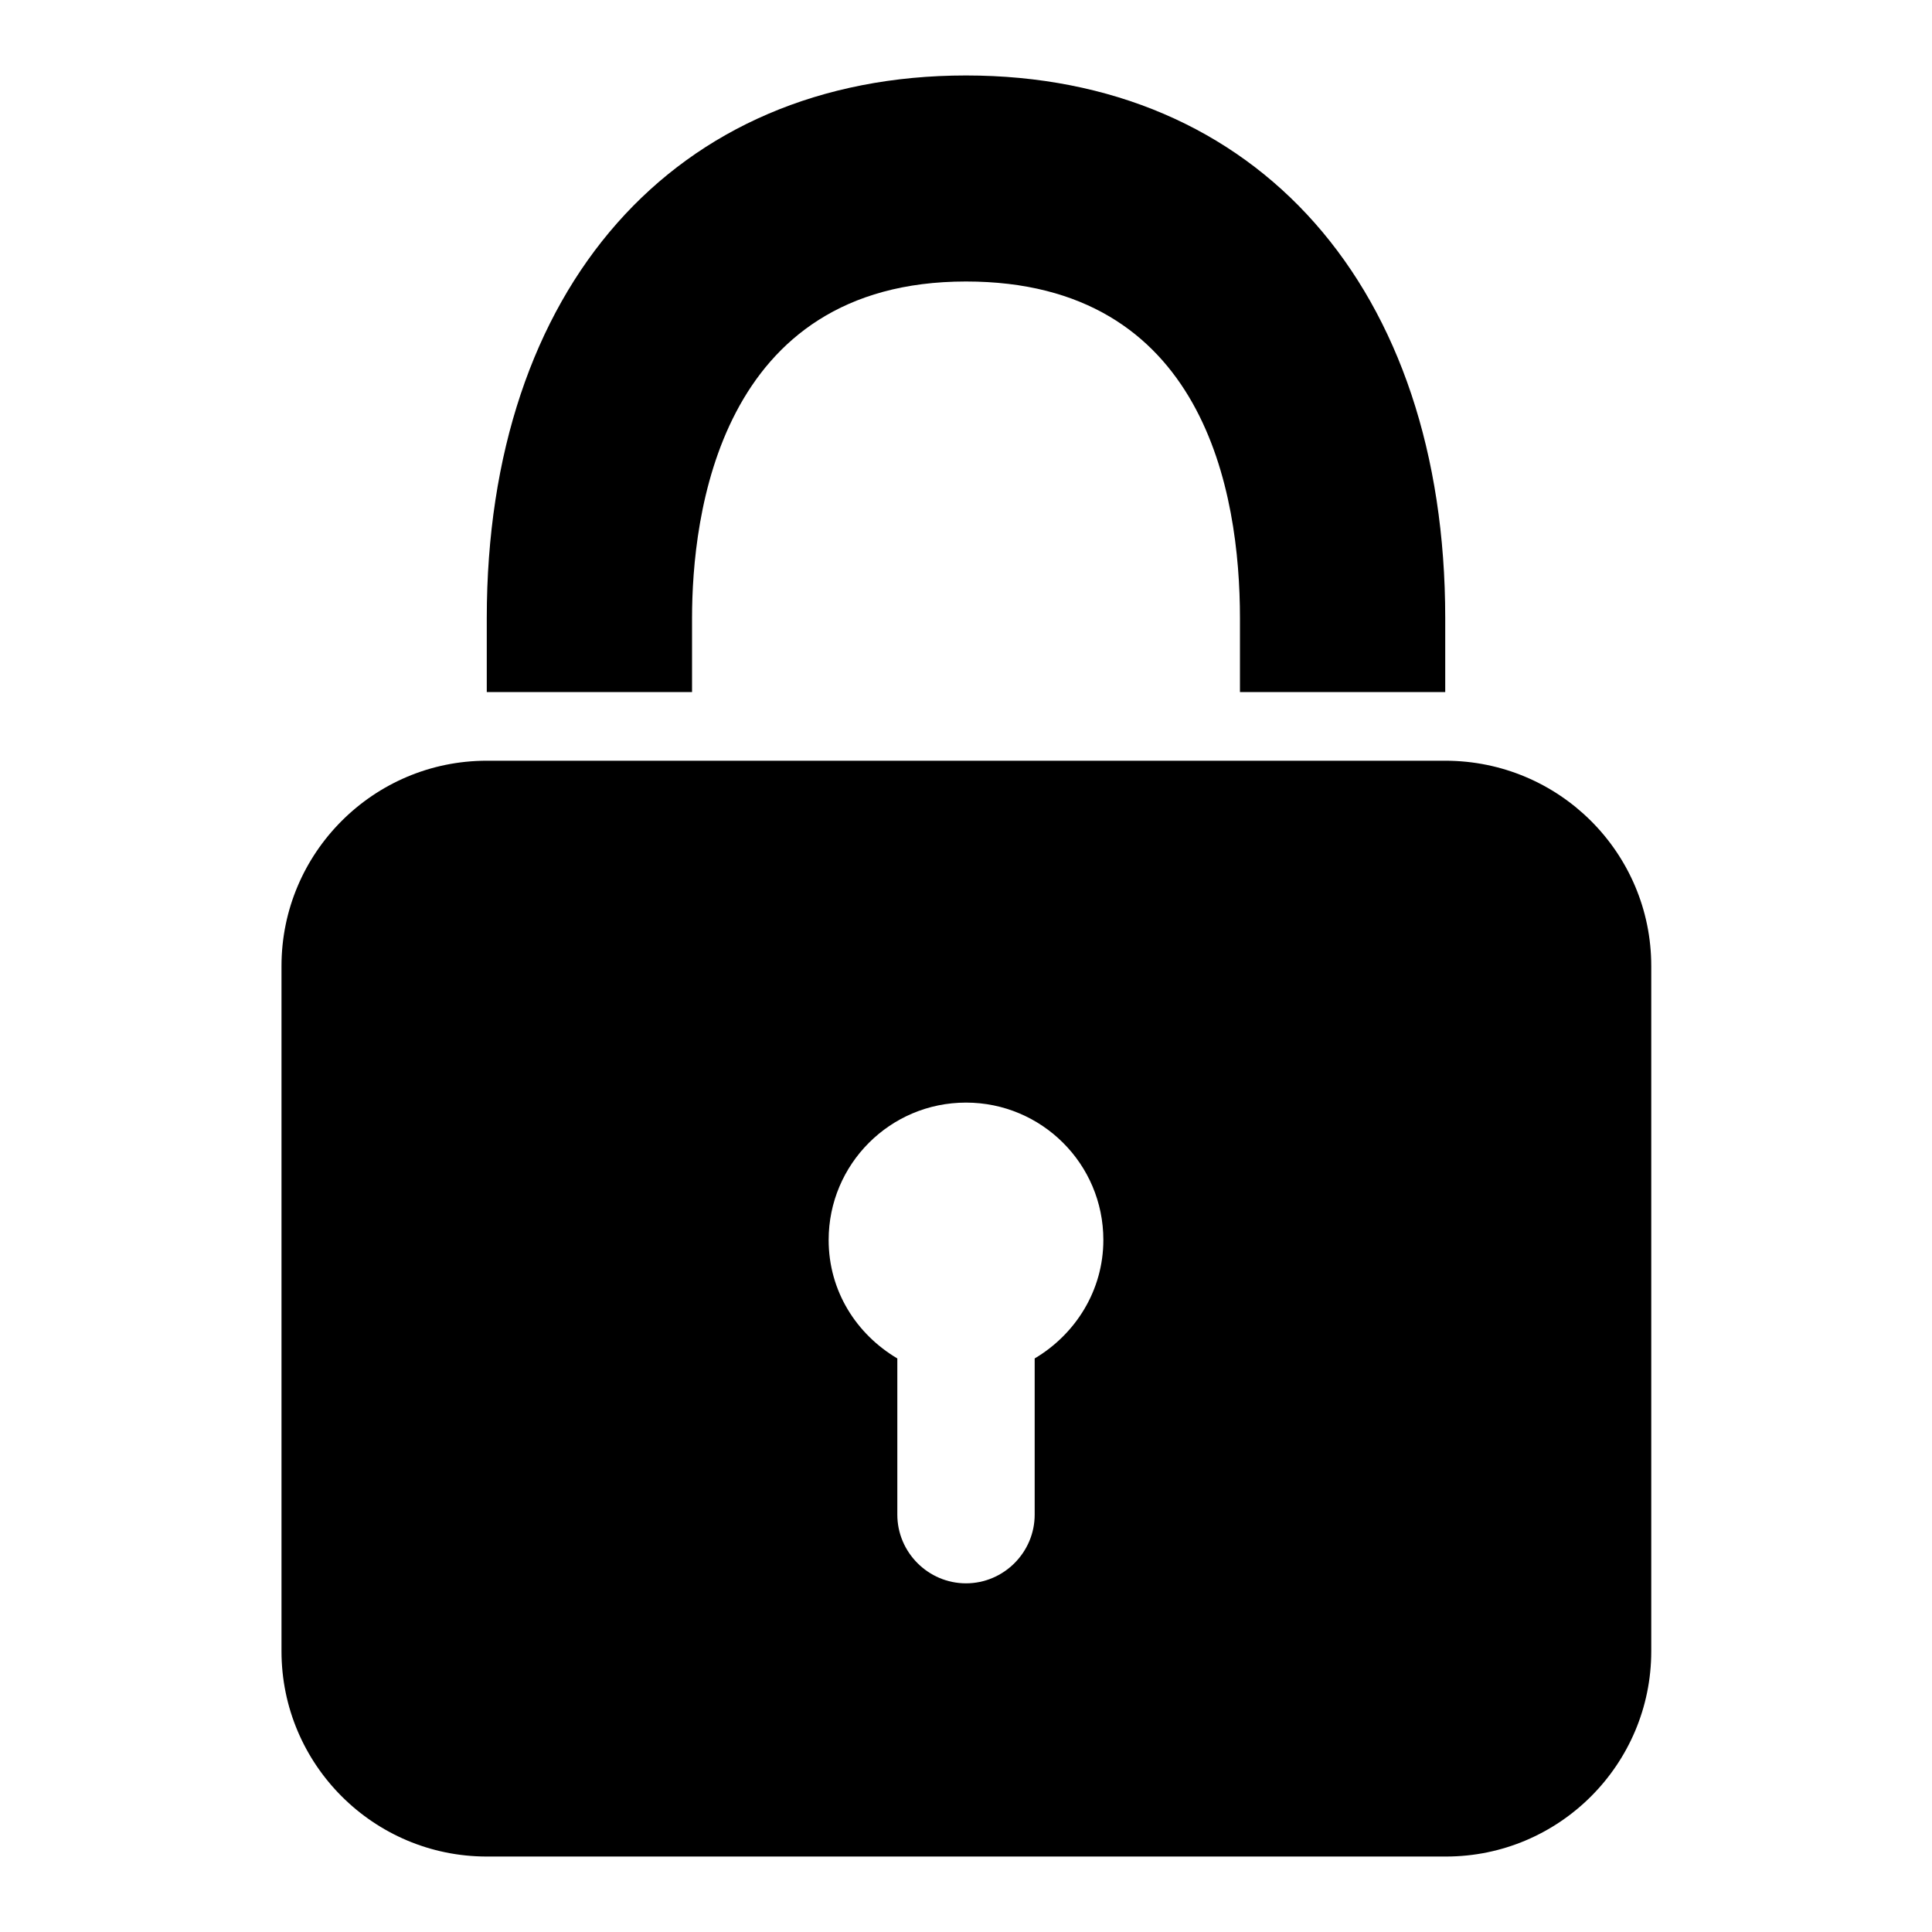 <?xml version="1.0" encoding="utf-8"?>
<!-- Svg Vector Icons : http://www.onlinewebfonts.com/icon -->
<!DOCTYPE svg PUBLIC "-//W3C//DTD SVG 1.1//EN" "http://www.w3.org/Graphics/SVG/1.1/DTD/svg11.dtd">
<svg version="1.1" xmlns="http://www.w3.org/2000/svg" xmlns:xlink="http://www.w3.org/1999/xlink" x="0px" y="0px" viewBox="0 0 256 256" enable-background="new 0 0 256 256" xml:space="preserve">
<g><g><path fill="#000000" d="M191.5,91.7v-9.8c0-43.7-24.9-71.9-63.5-71.9c-38.6,0-63.5,28.2-63.5,71.9v9.8h27.2v-9.8c0-13.4,3.5-44.6,36.3-44.6c31.6,0,36.3,28,36.3,44.6v9.8H191.5z"/><path fill="#000000" d="M191.5,100.8H64.5c-15,0-27.2,12.2-27.2,27.2v90.8c0,15,12.2,27.2,27.2,27.2h127.1c15,0,27.2-12.2,27.2-27.2V128C218.8,113,206.6,100.8,191.5,100.8z M137.1,180v20.7c0,5-4.1,9.1-9.1,9.1s-9.1-4.1-9.1-9.1V180c-5.4-3.2-9.1-8.9-9.1-15.7c0-10,8.1-18.2,18.2-18.2c10,0,18.2,8.1,18.2,18.2C146.2,171,142.5,176.8,137.1,180z"/></g></g>
</svg>